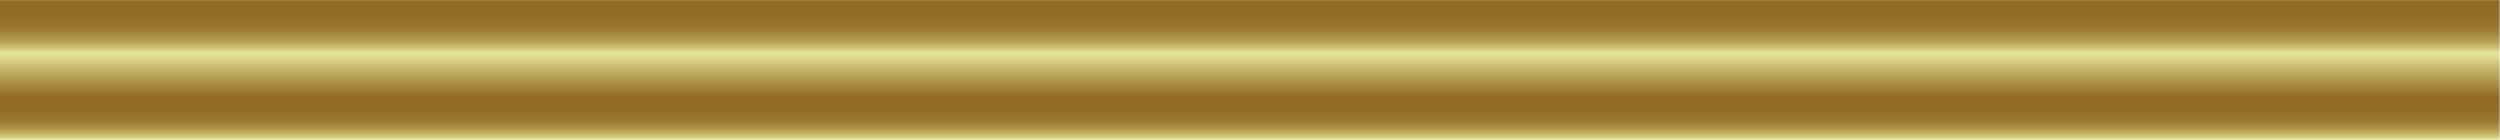 <?xml version="1.0" encoding="UTF-8"?>
<!DOCTYPE svg PUBLIC '-//W3C//DTD SVG 1.0//EN'
          'http://www.w3.org/TR/2001/REC-SVG-20010904/DTD/svg10.dtd'>
<svg height="15.4" preserveAspectRatio="xMidYMid meet" version="1.0" viewBox="0.0 0.0 275.6 15.4" width="275.6" xmlns="http://www.w3.org/2000/svg" xmlns:xlink="http://www.w3.org/1999/xlink" zoomAndPan="magnify"
><defs
  ><linearGradient gradientTransform="rotate(-90 76.595 -61.185) scale(15.412)" gradientUnits="userSpaceOnUse" id="b" x1="0" x2=".999" xlink:actuate="onLoad" xlink:show="other" xlink:type="simple" y1="0" y2="0"
    ><stop offset="0" stop-color="#e5e79a"
      /><stop offset=".004" stop-color="#e2e195"
      /><stop offset=".008" stop-color="#dedc90"
      /><stop offset=".012" stop-color="#dbd68a"
      /><stop offset=".016" stop-color="#d8d285"
      /><stop offset=".02" stop-color="#d5cd81"
      /><stop offset=".023" stop-color="#d2c87c"
      /><stop offset=".027" stop-color="#cfc478"
      /><stop offset=".031" stop-color="#ccc074"
      /><stop offset=".035" stop-color="#cabc70"
      /><stop offset=".039" stop-color="#c7b86c"
      /><stop offset=".043" stop-color="#c4b468"
      /><stop offset=".047" stop-color="#c1b064"
      /><stop offset=".051" stop-color="#bfad61"
      /><stop offset=".055" stop-color="#bcaa5e"
      /><stop offset=".059" stop-color="#baa65b"
      /><stop offset=".063" stop-color="#b8a358"
      /><stop offset=".066" stop-color="#b6a055"
      /><stop offset=".07" stop-color="#b49d52"
      /><stop offset=".074" stop-color="#b29a50"
      /><stop offset=".078" stop-color="#b0984d"
      /><stop offset=".082" stop-color="#ae954b"
      /><stop offset=".086" stop-color="#ac9249"
      /><stop offset=".09" stop-color="#ab9047"
      /><stop offset=".094" stop-color="#aa8f45"
      /><stop offset=".098" stop-color="#a88c43"
      /><stop offset=".102" stop-color="#a78a41"
      /><stop offset=".105" stop-color="#a6883f"
      /><stop offset=".109" stop-color="#a4863d"
      /><stop offset=".113" stop-color="#a3853c"
      /><stop offset=".117" stop-color="#a1833a"
      /><stop offset=".121" stop-color="#a08138"
      /><stop offset=".125" stop-color="#9f7f37"
      /><stop offset=".129" stop-color="#9e7e35"
      /><stop offset=".133" stop-color="#9d7c34"
      /><stop offset=".137" stop-color="#9c7b33"
      /><stop offset=".141" stop-color="#9c7a32"
      /><stop offset=".145" stop-color="#9b7931"
      /><stop offset=".148" stop-color="#9a7730"
      /><stop offset=".152" stop-color="#9a772f"
      /><stop offset=".156" stop-color="#99762e"
      /><stop offset=".16" stop-color="#98752d"
      /><stop offset=".164" stop-color="#97742c"
      /><stop offset=".168" stop-color="#97732b"
      /><stop offset=".172" stop-color="#96722b"
      /><stop offset=".176" stop-color="#96712a"
      /><stop offset=".18" stop-color="#957129"
      /><stop offset=".184" stop-color="#957029"
      /><stop offset=".188" stop-color="#947028"
      /><stop offset=".191" stop-color="#946f28"
      /><stop offset=".195" stop-color="#936f27"
      /><stop offset=".199" stop-color="#936e27"
      /><stop offset=".203" stop-color="#936d26"
      /><stop offset=".207" stop-color="#936d26"
      /><stop offset=".211" stop-color="#926d25"
      /><stop offset=".219" stop-color="#926c25"
      /><stop offset=".227" stop-color="#926c25"
      /><stop offset=".23" stop-color="#916b24"
      /><stop offset=".234" stop-color="#916b24"
      /><stop offset=".25" stop-color="#916b24"
      /><stop offset=".258" stop-color="#916b24"
      /><stop offset=".266" stop-color="#916a24"
      /><stop offset=".281" stop-color="#916a24"
      /><stop offset=".297" stop-color="#916a24"
      /><stop offset=".301" stop-color="#916b24"
      /><stop offset=".305" stop-color="#926c25"
      /><stop offset=".309" stop-color="#936d26"
      /><stop offset=".313" stop-color="#946f27"
      /><stop offset=".316" stop-color="#947028"
      /><stop offset=".32" stop-color="#957129"
      /><stop offset=".324" stop-color="#96722b"
      /><stop offset=".328" stop-color="#97742c"
      /><stop offset=".332" stop-color="#98752e"
      /><stop offset=".336" stop-color="#9a772f"
      /><stop offset=".34" stop-color="#9a7830"
      /><stop offset=".344" stop-color="#9b7931"
      /><stop offset=".348" stop-color="#9c7a33"
      /><stop offset=".352" stop-color="#9d7c34"
      /><stop offset=".355" stop-color="#9e7d35"
      /><stop offset=".359" stop-color="#9f7f36"
      /><stop offset=".363" stop-color="#a08038"
      /><stop offset=".367" stop-color="#a08239"
      /><stop offset=".371" stop-color="#a2833a"
      /><stop offset=".375" stop-color="#a3853c"
      /><stop offset=".379" stop-color="#a4863e"
      /><stop offset=".383" stop-color="#a5883f"
      /><stop offset=".387" stop-color="#a68940"
      /><stop offset=".391" stop-color="#a78b42"
      /><stop offset=".395" stop-color="#a88c43"
      /><stop offset=".398" stop-color="#a98d44"
      /><stop offset=".402" stop-color="#aa8f45"
      /><stop offset=".406" stop-color="#ab9047"
      /><stop offset=".41" stop-color="#ac9248"
      /><stop offset=".414" stop-color="#ad9349"
      /><stop offset=".418" stop-color="#ae944a"
      /><stop offset=".422" stop-color="#ae964b"
      /><stop offset=".426" stop-color="#b0974d"
      /><stop offset=".43" stop-color="#b1994e"
      /><stop offset=".434" stop-color="#b29a50"
      /><stop offset=".438" stop-color="#b39b51"
      /><stop offset=".441" stop-color="#b49d53"
      /><stop offset=".445" stop-color="#b59f54"
      /><stop offset=".449" stop-color="#b7a056"
      /><stop offset=".453" stop-color="#b8a257"
      /><stop offset=".457" stop-color="#b9a458"
      /><stop offset=".461" stop-color="#baa55a"
      /><stop offset=".465" stop-color="#bba75b"
      /><stop offset=".469" stop-color="#bca85d"
      /><stop offset=".473" stop-color="#bdaa5e"
      /><stop offset=".477" stop-color="#bdac5f"
      /><stop offset=".48" stop-color="#bead61"
      /><stop offset=".484" stop-color="#bfae62"
      /><stop offset=".488" stop-color="#c0af64"
      /><stop offset=".492" stop-color="#c2b165"
      /><stop offset=".496" stop-color="#c3b367"
      /><stop offset=".5" stop-color="#c4b468"
      /><stop offset=".504" stop-color="#c5b66a"
      /><stop offset=".508" stop-color="#c6b76b"
      /><stop offset=".512" stop-color="#c8b96d"
      /><stop offset=".516" stop-color="#c9ba6f"
      /><stop offset=".52" stop-color="#cabc70"
      /><stop offset=".523" stop-color="#cbbe72"
      /><stop offset=".527" stop-color="#ccbf74"
      /><stop offset=".531" stop-color="#cdc075"
      /><stop offset=".535" stop-color="#cec277"
      /><stop offset=".539" stop-color="#cfc378"
      /><stop offset=".543" stop-color="#cfc579"
      /><stop offset=".547" stop-color="#d0c67a"
      /><stop offset=".551" stop-color="#d1c87c"
      /><stop offset=".555" stop-color="#d2c97d"
      /><stop offset=".559" stop-color="#d4cb7f"
      /><stop offset=".563" stop-color="#d5cd80"
      /><stop offset=".566" stop-color="#d6cf82"
      /><stop offset=".57" stop-color="#d8d184"
      /><stop offset=".574" stop-color="#d9d286"
      /><stop offset=".578" stop-color="#dad487"
      /><stop offset=".582" stop-color="#dbd589"
      /><stop offset=".586" stop-color="#dcd78b"
      /><stop offset=".59" stop-color="#ddd98d"
      /><stop offset=".594" stop-color="#ddda8e"
      /><stop offset=".598" stop-color="#dedc90"
      /><stop offset=".602" stop-color="#dfdd91"
      /><stop offset=".605" stop-color="#e0df93"
      /><stop offset=".609" stop-color="#e1e094"
      /><stop offset=".613" stop-color="#e2e296"
      /><stop offset=".617" stop-color="#e3e397"
      /><stop offset=".625" stop-color="#e3e397"
      /><stop offset=".629" stop-color="#e1df93"
      /><stop offset=".633" stop-color="#dedb8f"
      /><stop offset=".637" stop-color="#dbd78b"
      /><stop offset=".641" stop-color="#d9d387"
      /><stop offset=".645" stop-color="#d6cf83"
      /><stop offset=".648" stop-color="#d4cb7f"
      /><stop offset=".652" stop-color="#d1c87c"
      /><stop offset=".656" stop-color="#cfc478"
      /><stop offset=".66" stop-color="#cdc175"
      /><stop offset=".664" stop-color="#cbbe72"
      /><stop offset=".668" stop-color="#c9bb6f"
      /><stop offset=".672" stop-color="#c7b86c"
      /><stop offset=".676" stop-color="#c5b569"
      /><stop offset=".68" stop-color="#c2b266"
      /><stop offset=".684" stop-color="#c0af63"
      /><stop offset=".688" stop-color="#beac60"
      /><stop offset=".691" stop-color="#bda95e"
      /><stop offset=".695" stop-color="#bba75b"
      /><stop offset=".699" stop-color="#b9a459"
      /><stop offset=".703" stop-color="#b7a257"
      /><stop offset=".707" stop-color="#b59f55"
      /><stop offset=".711" stop-color="#b49d52"
      /><stop offset=".715" stop-color="#b29b50"
      /><stop offset=".719" stop-color="#b1994e"
      /><stop offset=".723" stop-color="#af974c"
      /><stop offset=".727" stop-color="#ae954b"
      /><stop offset=".73" stop-color="#ac9349"
      /><stop offset=".734" stop-color="#ab9147"
      /><stop offset=".738" stop-color="#aa8f46"
      /><stop offset=".742" stop-color="#aa8e44"
      /><stop offset=".746" stop-color="#a88c43"
      /><stop offset=".75" stop-color="#a78b42"
      /><stop offset=".754" stop-color="#a68940"
      /><stop offset=".758" stop-color="#a5873e"
      /><stop offset=".762" stop-color="#a4863d"
      /><stop offset=".766" stop-color="#a3853b"
      /><stop offset=".77" stop-color="#a2833a"
      /><stop offset=".773" stop-color="#a18139"
      /><stop offset=".777" stop-color="#a08037"
      /><stop offset=".781" stop-color="#9f7f36"
      /><stop offset=".785" stop-color="#9e7e35"
      /><stop offset=".789" stop-color="#9d7c34"
      /><stop offset=".793" stop-color="#9d7b33"
      /><stop offset=".797" stop-color="#9c7b33"
      /><stop offset=".801" stop-color="#9c7a32"
      /><stop offset=".805" stop-color="#9b7831"
      /><stop offset=".809" stop-color="#9a7830"
      /><stop offset=".813" stop-color="#9a772f"
      /><stop offset=".816" stop-color="#99762e"
      /><stop offset=".82" stop-color="#99752d"
      /><stop offset=".824" stop-color="#98752d"
      /><stop offset=".828" stop-color="#97742c"
      /><stop offset=".832" stop-color="#97732c"
      /><stop offset=".836" stop-color="#97732b"
      /><stop offset=".84" stop-color="#96722a"
      /><stop offset=".844" stop-color="#95712a"
      /><stop offset=".848" stop-color="#957129"
      /><stop offset=".852" stop-color="#957129"
      /><stop offset=".855" stop-color="#957028"
      /><stop offset=".859" stop-color="#946f28"
      /><stop offset=".863" stop-color="#946f28"
      /><stop offset=".867" stop-color="#936f27"
      /><stop offset=".871" stop-color="#936e27"
      /><stop offset=".875" stop-color="#936e27"
      /><stop offset=".879" stop-color="#936d26"
      /><stop offset=".883" stop-color="#926d26"
      /><stop offset=".891" stop-color="#926d26"
      /><stop offset=".898" stop-color="#926c25"
      /><stop offset=".906" stop-color="#926c25"
      /><stop offset=".914" stop-color="#926c25"
      /><stop offset=".922" stop-color="#916b24"
      /><stop offset=".938" stop-color="#916b24"
      /><stop offset=".945" stop-color="#916b24"
      /><stop offset=".949" stop-color="#916b24"
      /><stop offset=".953" stop-color="#916a24"
      /><stop offset=".969" stop-color="#916a24"
      /><stop offset="1" stop-color="#916a24"
    /></linearGradient
    ><clipPath id="a"
    ><path d="M 0 0.012 L 275.559 0.012 L 275.559 15.41 L 0 15.41 Z M 0 0.012"
    /></clipPath
  ></defs
  ><g
  ><g clip-path="url(#a)"
    ><path d="M 0 15.41 L 275.559 15.41 L 275.559 0.012 L 0 0.012 Z M 0 15.41" fill="url(#b)"
    /></g
  ></g
></svg
>
